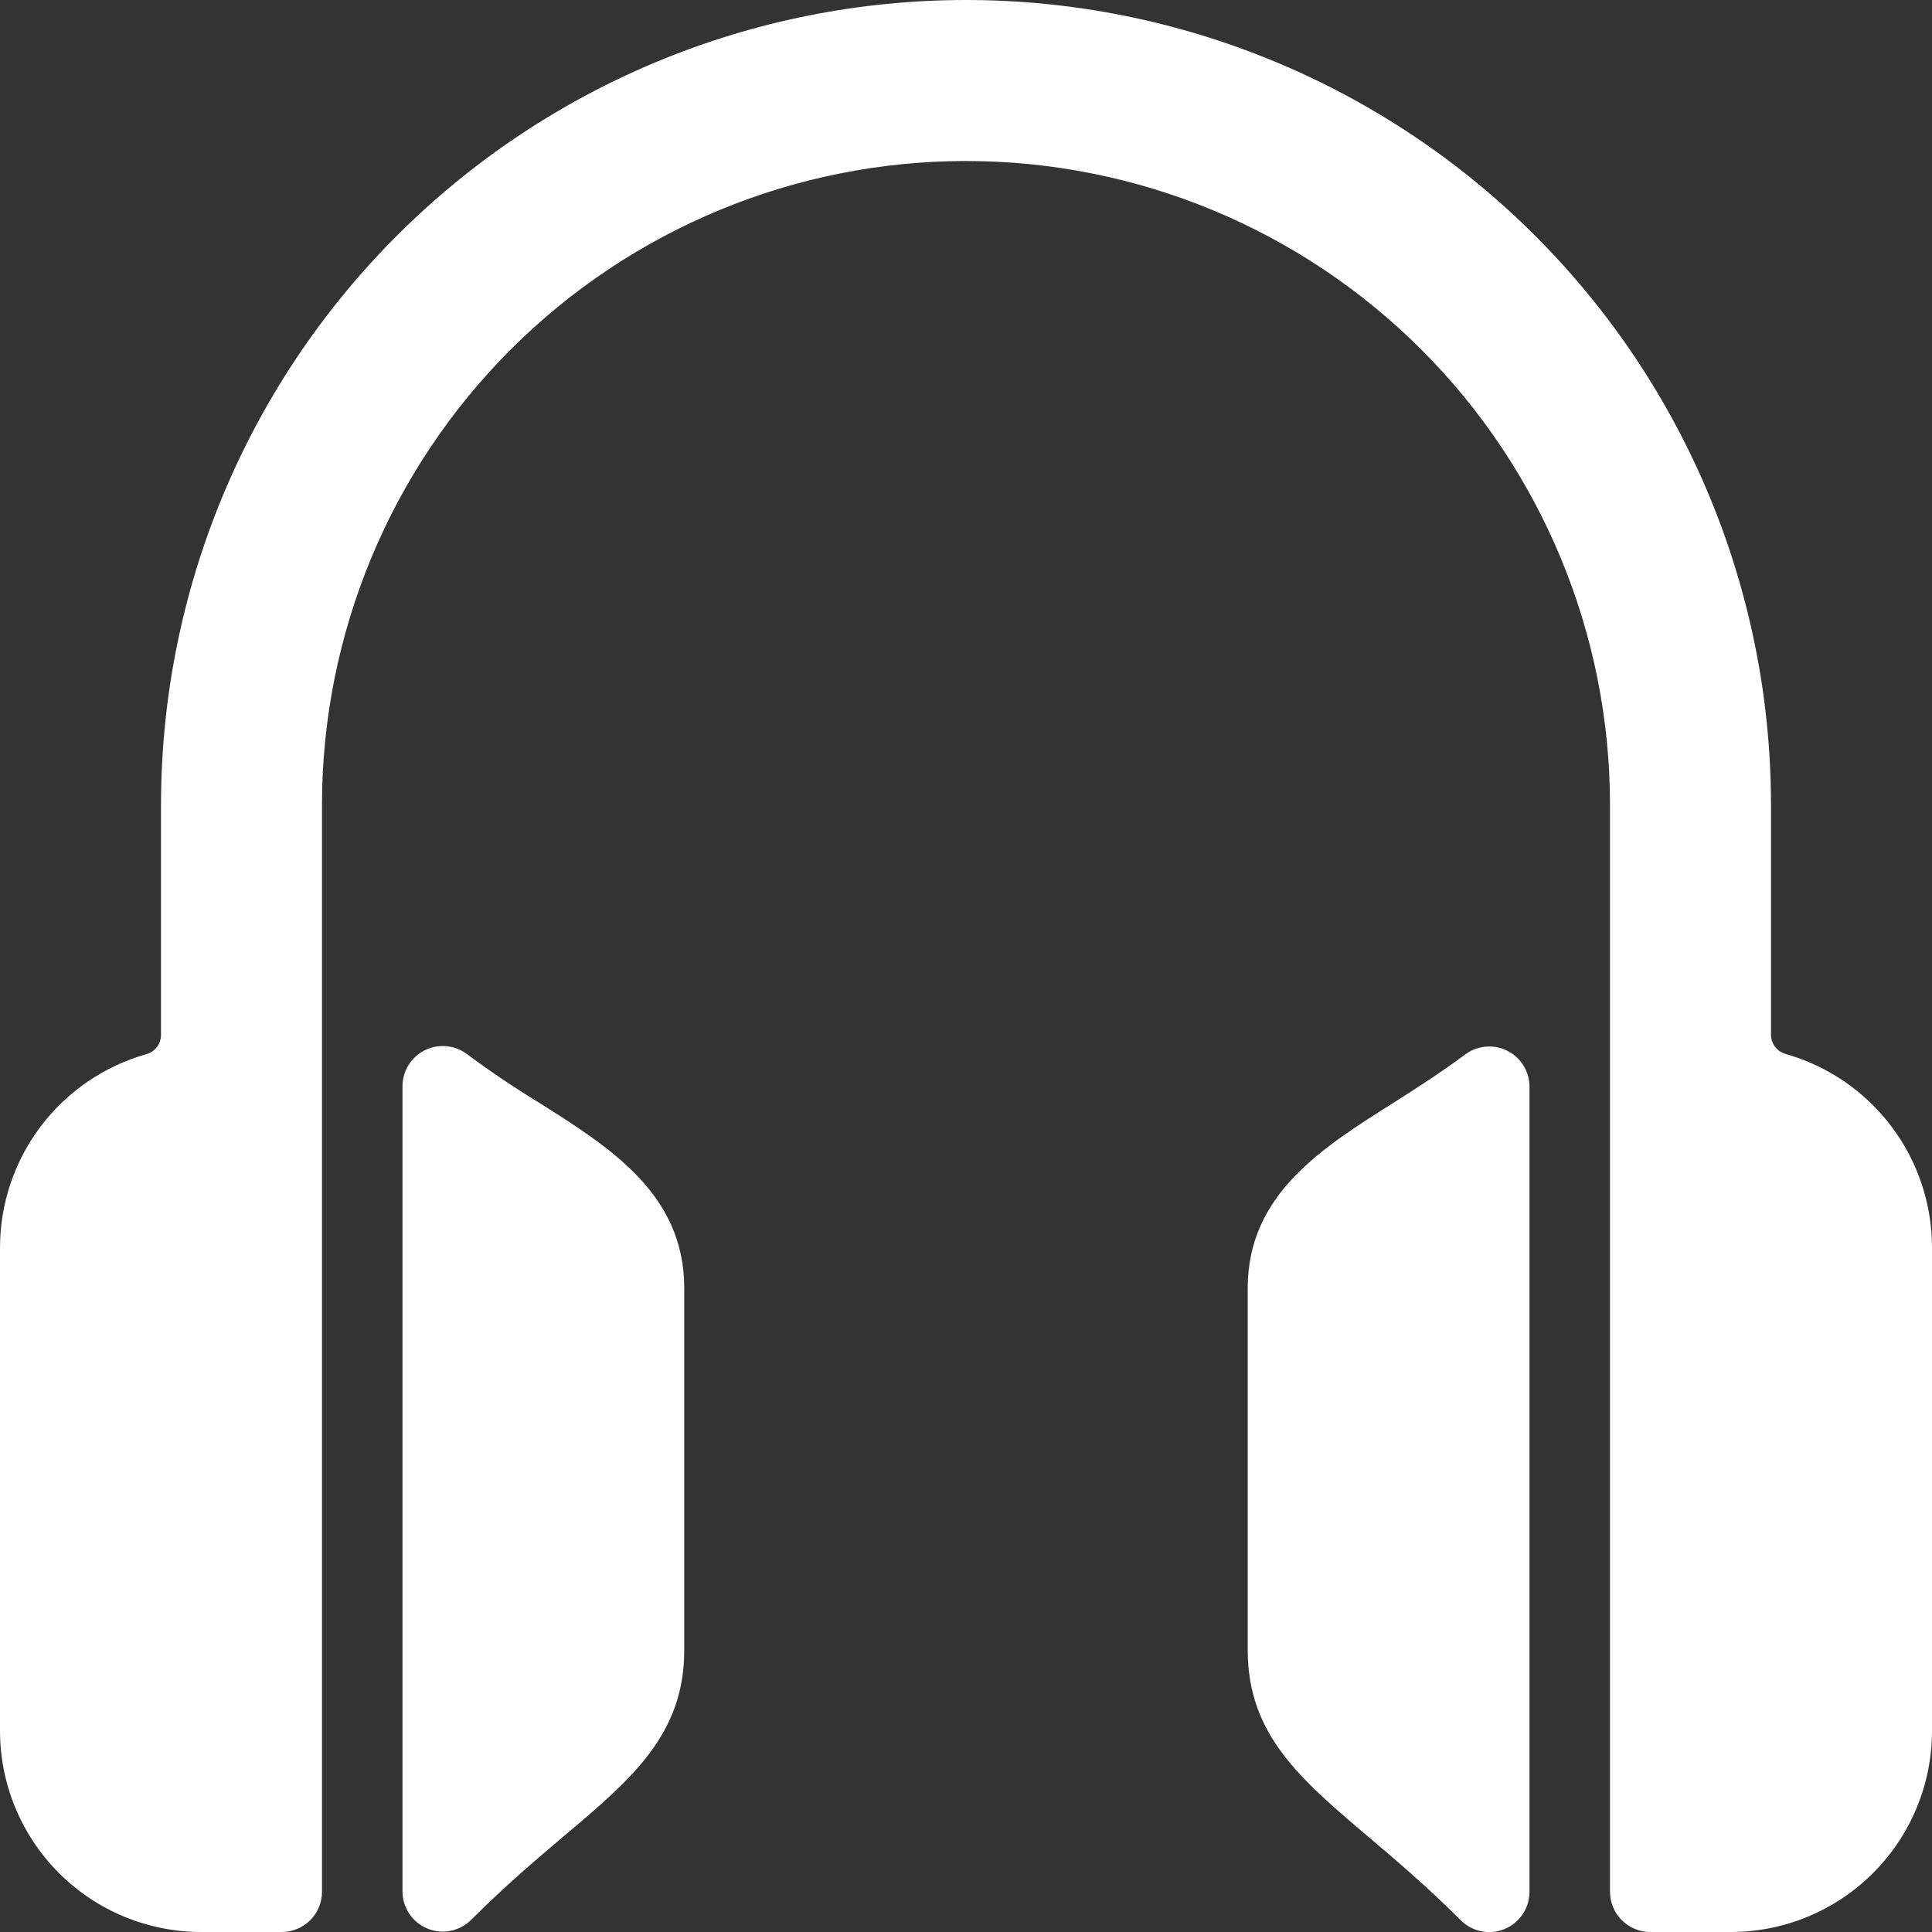 <svg width="80" height="80" viewBox="0 0 80 80" fill="none" xmlns="http://www.w3.org/2000/svg">
<rect x="0" y="0" width="80" height="80" fill="#333333" stroke="none"/>
<g clip-path="url(#clip0_280_7192)">
<path d="M22.299 45.647C21.281 45.026 20.291 44.358 19.333 43.647C19.085 43.461 18.791 43.348 18.482 43.32C18.174 43.292 17.864 43.351 17.587 43.489C17.311 43.628 17.078 43.841 16.915 44.104C16.752 44.367 16.666 44.671 16.666 44.98V78.314C16.665 78.644 16.763 78.966 16.946 79.241C17.129 79.516 17.39 79.73 17.695 79.856C17.999 79.983 18.335 80.016 18.659 79.951C18.982 79.886 19.28 79.727 19.513 79.493C20.939 78.067 22.249 76.96 23.379 76.004C26.149 73.667 28.333 71.823 28.333 68.334V53.334C28.333 49.447 25.266 47.514 22.299 45.647Z" fill="white"/>
<path d="M73.94 43.643C73.765 43.594 73.612 43.49 73.502 43.346C73.392 43.201 73.333 43.025 73.333 42.843V33.333C73.333 24.493 69.821 16.014 63.57 9.763C57.319 3.512 48.84 0 40 0C31.159 0 22.681 3.512 16.43 9.763C10.179 16.014 6.667 24.493 6.667 33.333V42.85C6.667 43.031 6.608 43.208 6.499 43.353C6.389 43.497 6.235 43.602 6.06 43.65C4.315 44.145 2.779 45.195 1.686 46.642C0.592 48.089 0 49.853 0 51.667L0 71.667C0 72.761 0.216 73.845 0.634 74.856C1.053 75.867 1.667 76.785 2.441 77.559C3.215 78.333 4.133 78.947 5.144 79.366C6.155 79.784 7.239 80 8.333 80H11.667C12.109 80 12.533 79.824 12.845 79.512C13.158 79.199 13.333 78.775 13.333 78.333V33.333C13.333 26.261 16.143 19.478 21.144 14.477C26.145 9.476 32.928 6.667 40 6.667C47.072 6.667 53.855 9.476 58.856 14.477C63.857 19.478 66.667 26.261 66.667 33.333V78.333C66.667 78.775 66.842 79.199 67.155 79.512C67.467 79.824 67.891 80 68.333 80H71.667C72.761 80 73.845 79.784 74.856 79.366C75.867 78.947 76.785 78.333 77.559 77.559C78.333 76.785 78.947 75.867 79.366 74.856C79.784 73.845 80 72.761 80 71.667V51.667C80.001 49.852 79.41 48.086 78.316 46.638C77.223 45.19 75.686 44.138 73.94 43.643Z" fill="white"/>
<path d="M60.666 43.666C59.666 44.41 58.666 45.05 57.699 45.666C54.733 47.533 51.666 49.466 51.666 53.333V68.333C51.666 71.83 53.849 73.666 56.619 76.023C57.749 76.98 59.059 78.086 60.486 79.513C60.719 79.747 61.016 79.906 61.34 79.971C61.664 80.035 61.999 80.002 62.304 79.876C62.609 79.749 62.87 79.535 63.053 79.26C63.236 78.986 63.333 78.663 63.333 78.333V45C63.333 44.69 63.246 44.387 63.084 44.123C62.921 43.86 62.688 43.647 62.411 43.509C62.135 43.37 61.825 43.312 61.516 43.34C61.208 43.367 60.914 43.481 60.666 43.666Z" fill="white"/>
</g>
<defs>
<clipPath id="clip0_280_7192">
<rect width="80" height="80" fill="white"/>
</clipPath>
</defs>
</svg>
